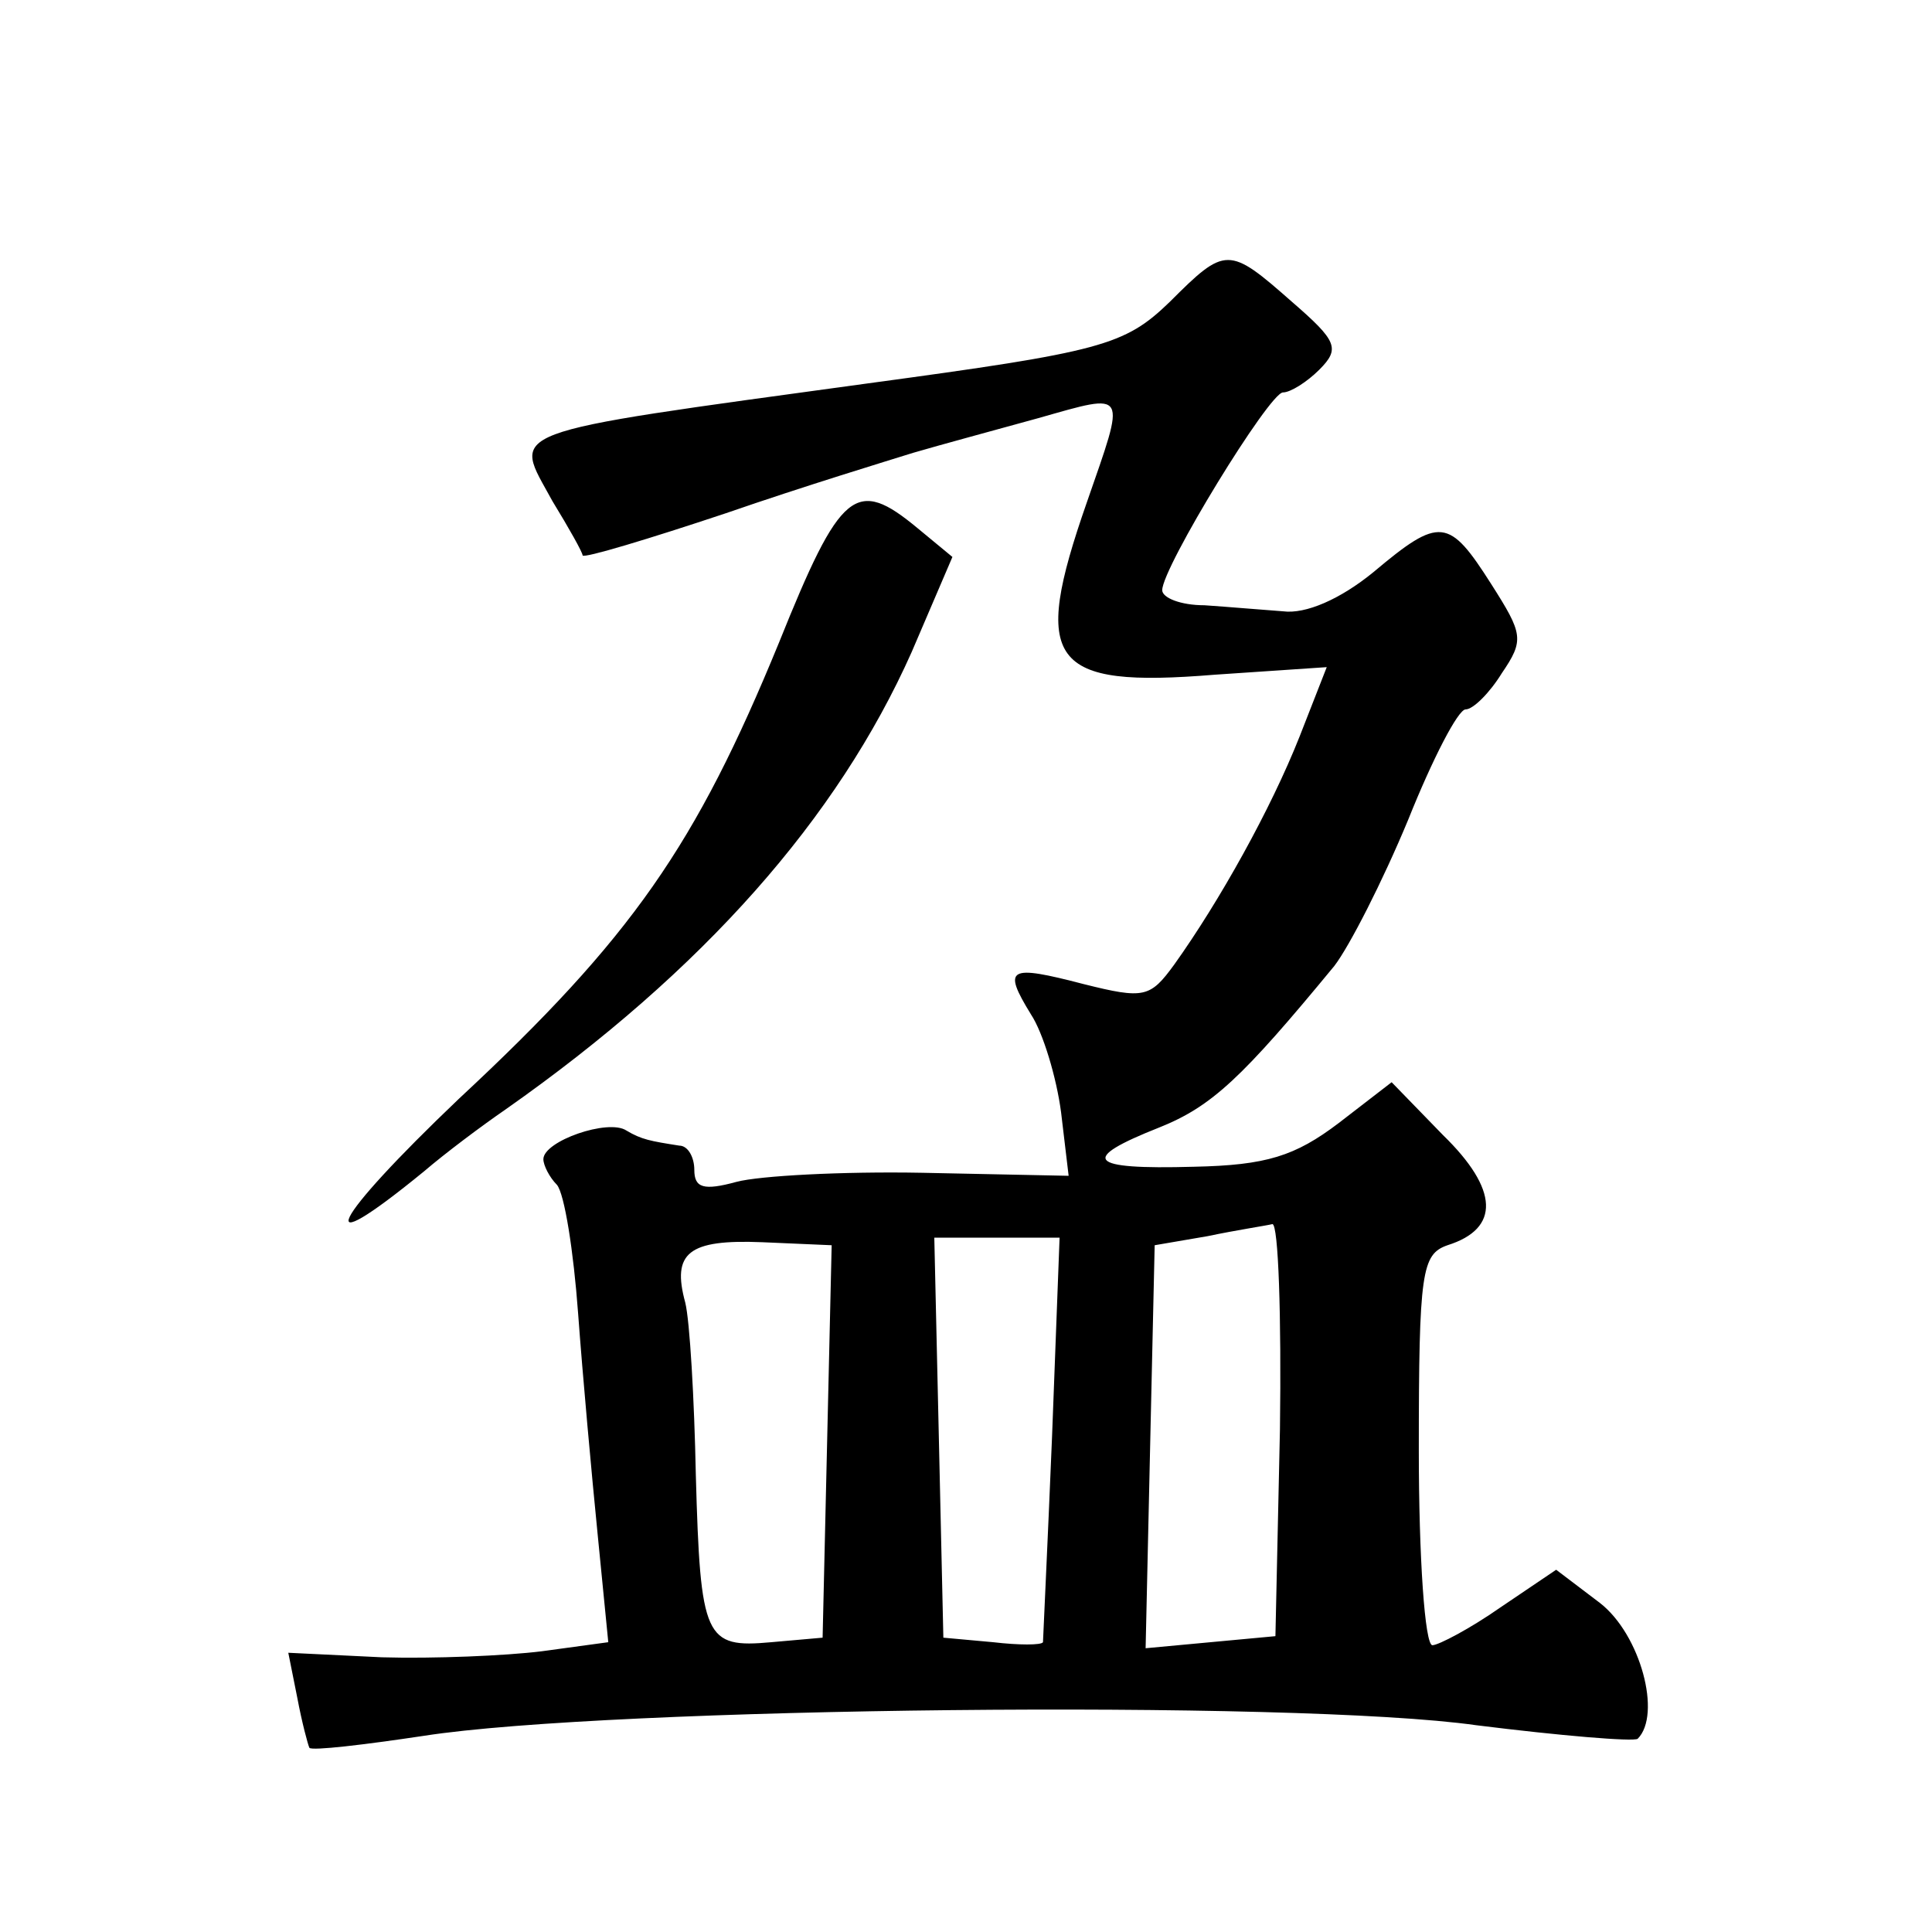 <?xml version="1.0" standalone="no"?>
<!DOCTYPE svg PUBLIC "-//W3C//DTD SVG 20010904//EN"
 "http://www.w3.org/TR/2001/REC-SVG-20010904/DTD/svg10.dtd">
<svg version="1.0" xmlns="http://www.w3.org/2000/svg"
 width="128pt" height="128pt" viewBox="0 0 128 128"
 preserveAspectRatio="xMidYMid meet">
<g transform="translate(0,128) scale(0.1,-0.1)"
fill="#0" stroke="none">
<path d="M775 1080 c-30 -29 -45 -33 -200 -54 -248 -34 -235 -30 -209 -78 11 -18
20 -34 20 -36 1 -2 44 11 95 28 52 18 108 35 124 40 17 5 54 15 83 23 60 17 58
19 32 -56 -37 -106 -25 -123 85 -114 l74 5 -18 -46 c-19 -48 -53 -109 -83 -151
-16 -22 -20 -23 -60 -13 -50 13 -54 11 -35 -20 8 -12 17 -42 20 -65 l5 -42 -97
2 c-53 1 -108 -2 -123 -6 -22 -6 -28 -4 -28 8 0 8 -4 16 -10 16 -19 3 -25 4 -35
10 -12 8 -55 -7 -55 -19 0 -4 4 -12 9 -17 5 -6 11 -44 14 -85 3 -41 9 -107 13 -147
l7 -71 -44 -6 c-24 -3 -72 -5 -106 -4 l-62 3 6 -30 c3 -16 7 -31 8 -33 2 -2 36
2 76 8 122 19 577 24 697 7 56 -7 104 -11 107 -9 16 16 2 69 -25 90 l-29 22 -37
-25 c-20 -14 -41 -25 -45 -25 -5 0 -9 58 -9 129 0 119 2 130 19 136 35 11 34 37
-3 73 l-34 35 -35 -27 c-29 -22 -48 -28 -96 -29 -71 -2 -76 5 -23 26 35 14 55 33
116 107 10 13 32 56 49 97 16 40 33 73 38 73 5 0 16 11 24 24 15 22 14 26 -7 59
-28 44 -34 45 -78 8 -22 -18 -45 -28 -60 -26 -14 1 -37 3 -52 4 -16 0 -28 5 -28
10 0 15 71 131 80 131 5 0 16 7 24 15 14 14 12 19 -18 45 -42 37 -44 37 -81 0z
m73 -747 l-3 -137 -43 -4 -43 -4 3 134 3 133 35 6 c19 4 39 7 43 8 4 0 6 -61 5
-136z m-300 -8 l-3 -130 -34 -3 c-44 -4 -47 2 -50 111 -1 50 -4 102 -7 114 -9 33
2 42 51 40 l46 -2 -3 -130z m149 3 c-3 -73 -6 -134 -6 -136 -1 -2 -16 -2 -33 0
l-33 3 -3 133 -3 132 42 0 41 0 -5 -132z M516 854 c-55 -134 -97 -195 -212 -302
-85 -81 -100 -111 -23 -48 14 12 38 30 54 41 131 92 220 193 269 303 l27 63 -23
19 c-41 34 -51 26 -92 -76z"/>
</g>
</svg>
